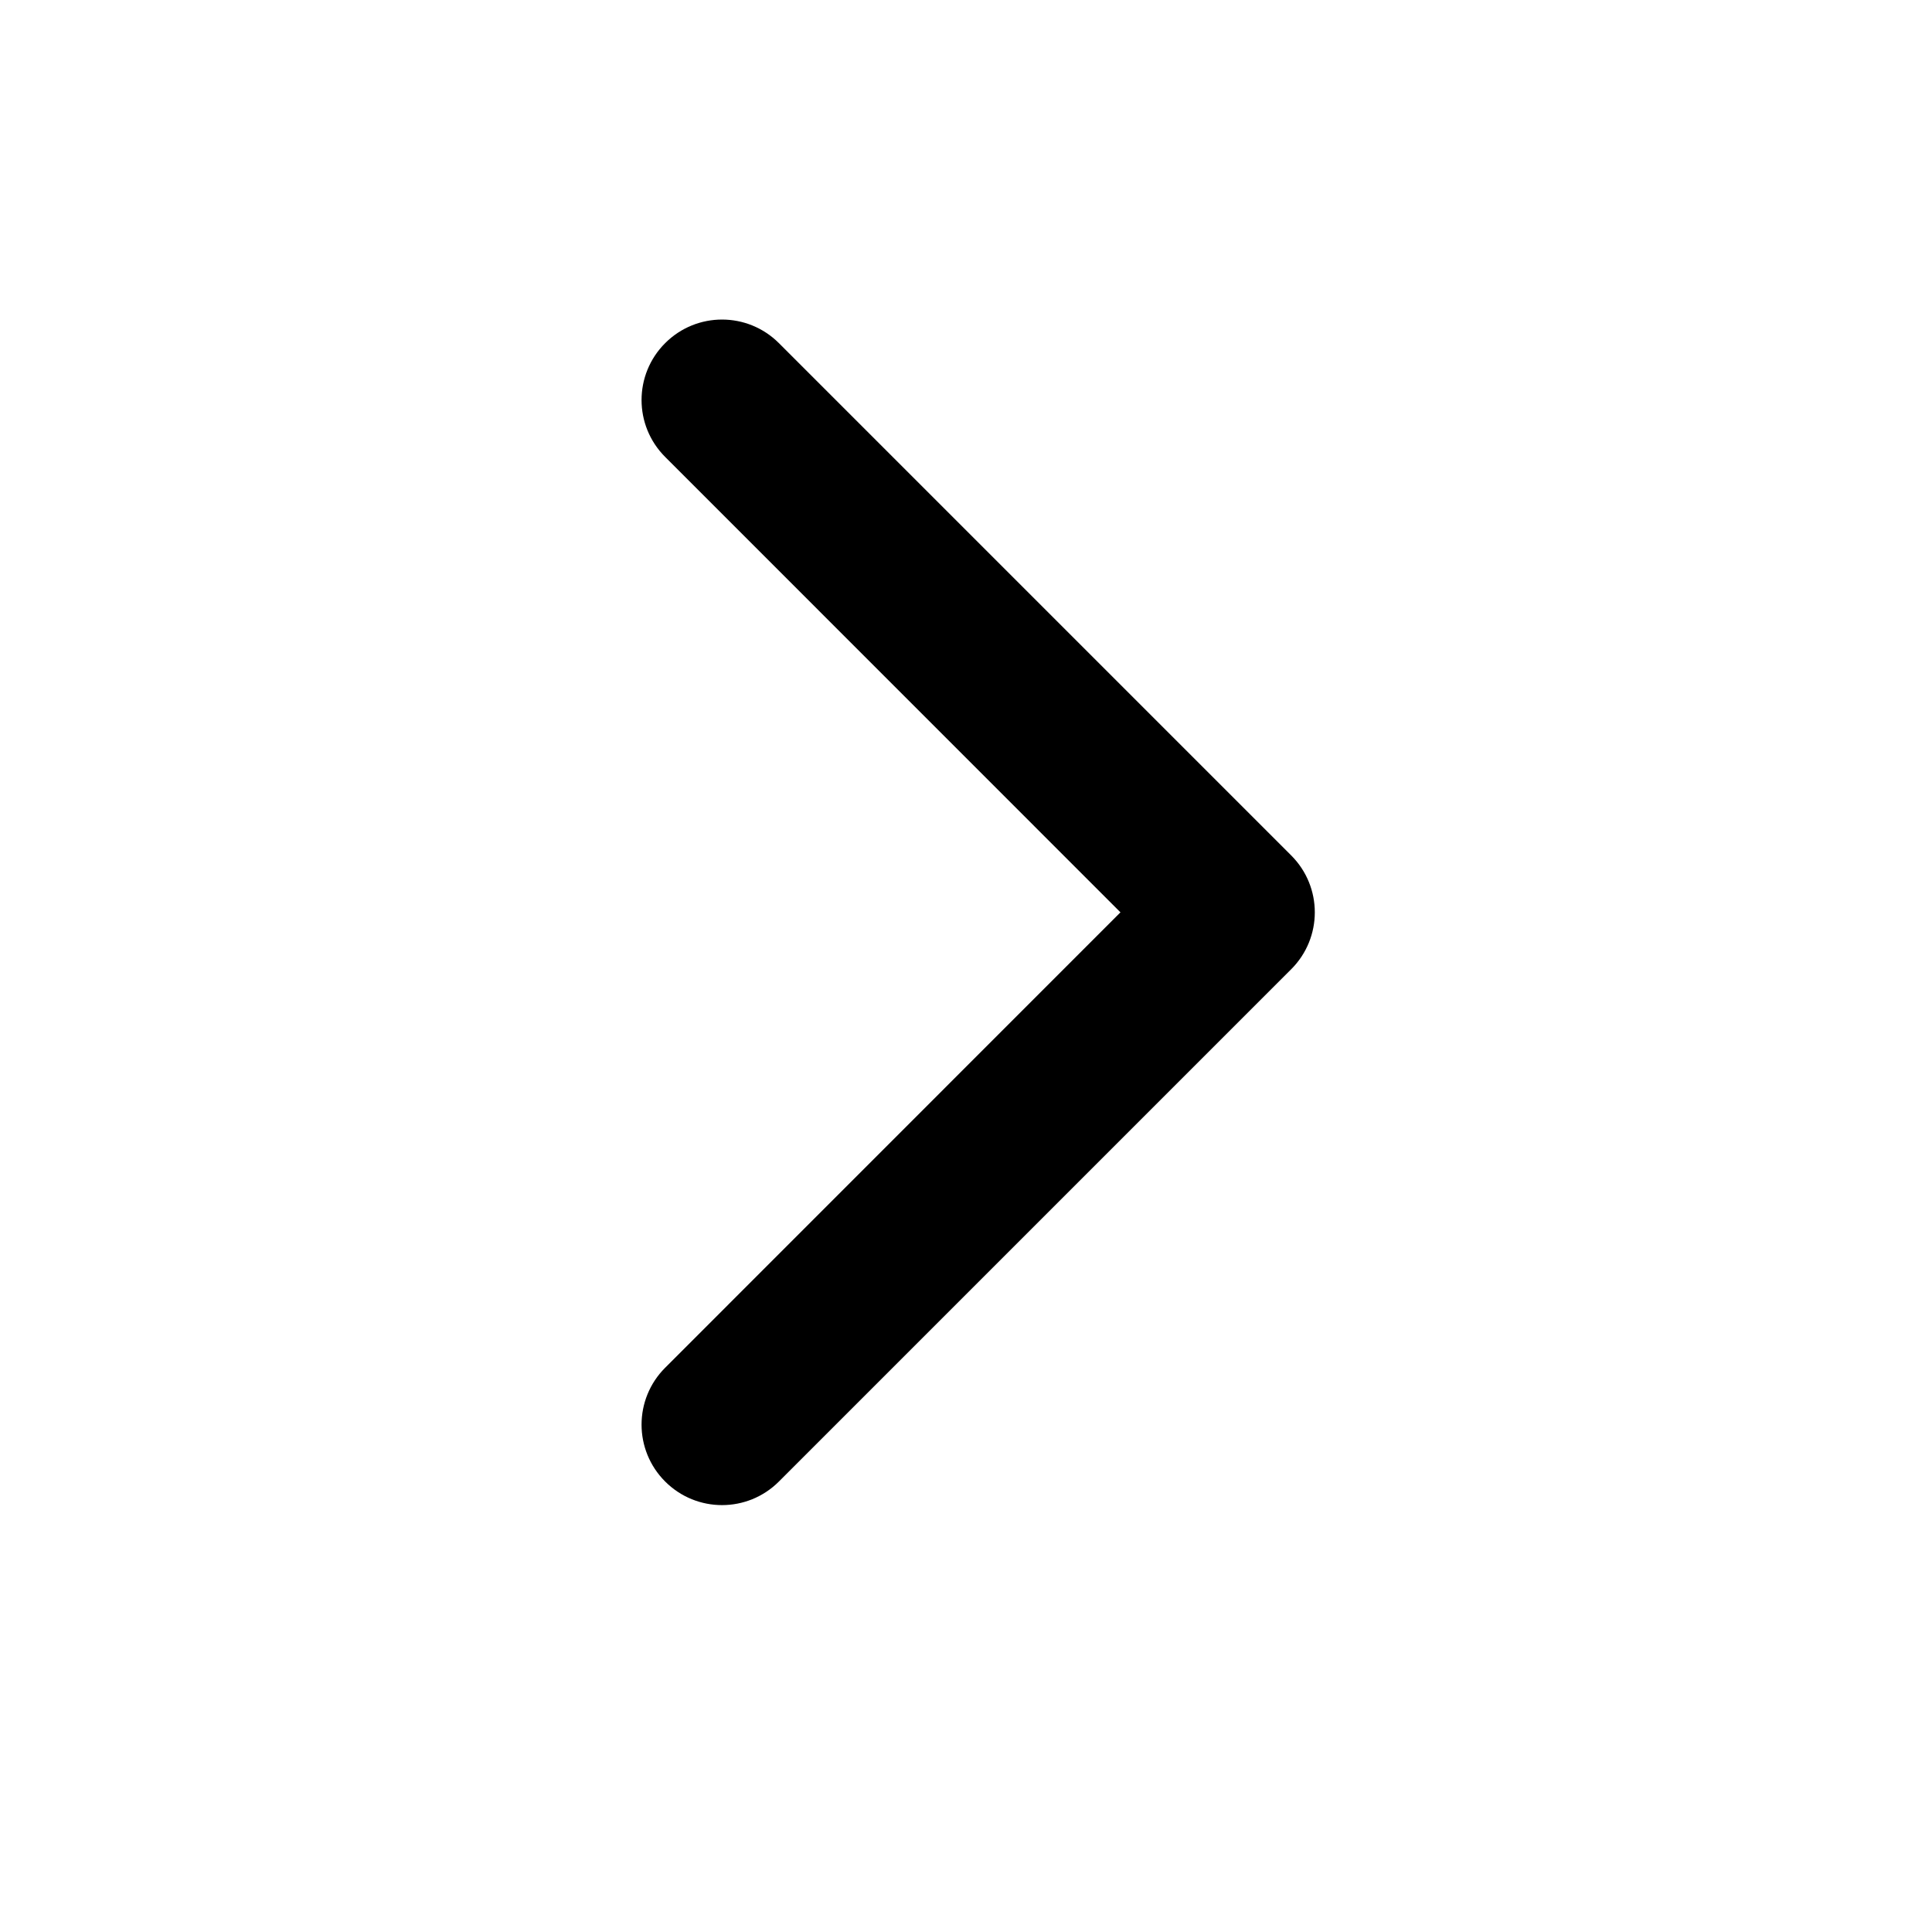 <svg width="18" height="18" viewBox="0 0 18 18" fill="none" xmlns="http://www.w3.org/2000/svg">
<path d="M12.03 9.03C12.323 8.737 12.323 8.263 12.03 7.97L7.257 3.197C6.964 2.904 6.49 2.904 6.197 3.197C5.904 3.49 5.904 3.964 6.197 4.257L10.439 8.5L6.197 12.743C5.904 13.036 5.904 13.51 6.197 13.803C6.49 14.096 6.964 14.096 7.257 13.803L12.03 9.03ZM10.5 9.25H11.5V7.75H10.5V9.25Z" fill="black"/>
</svg>
